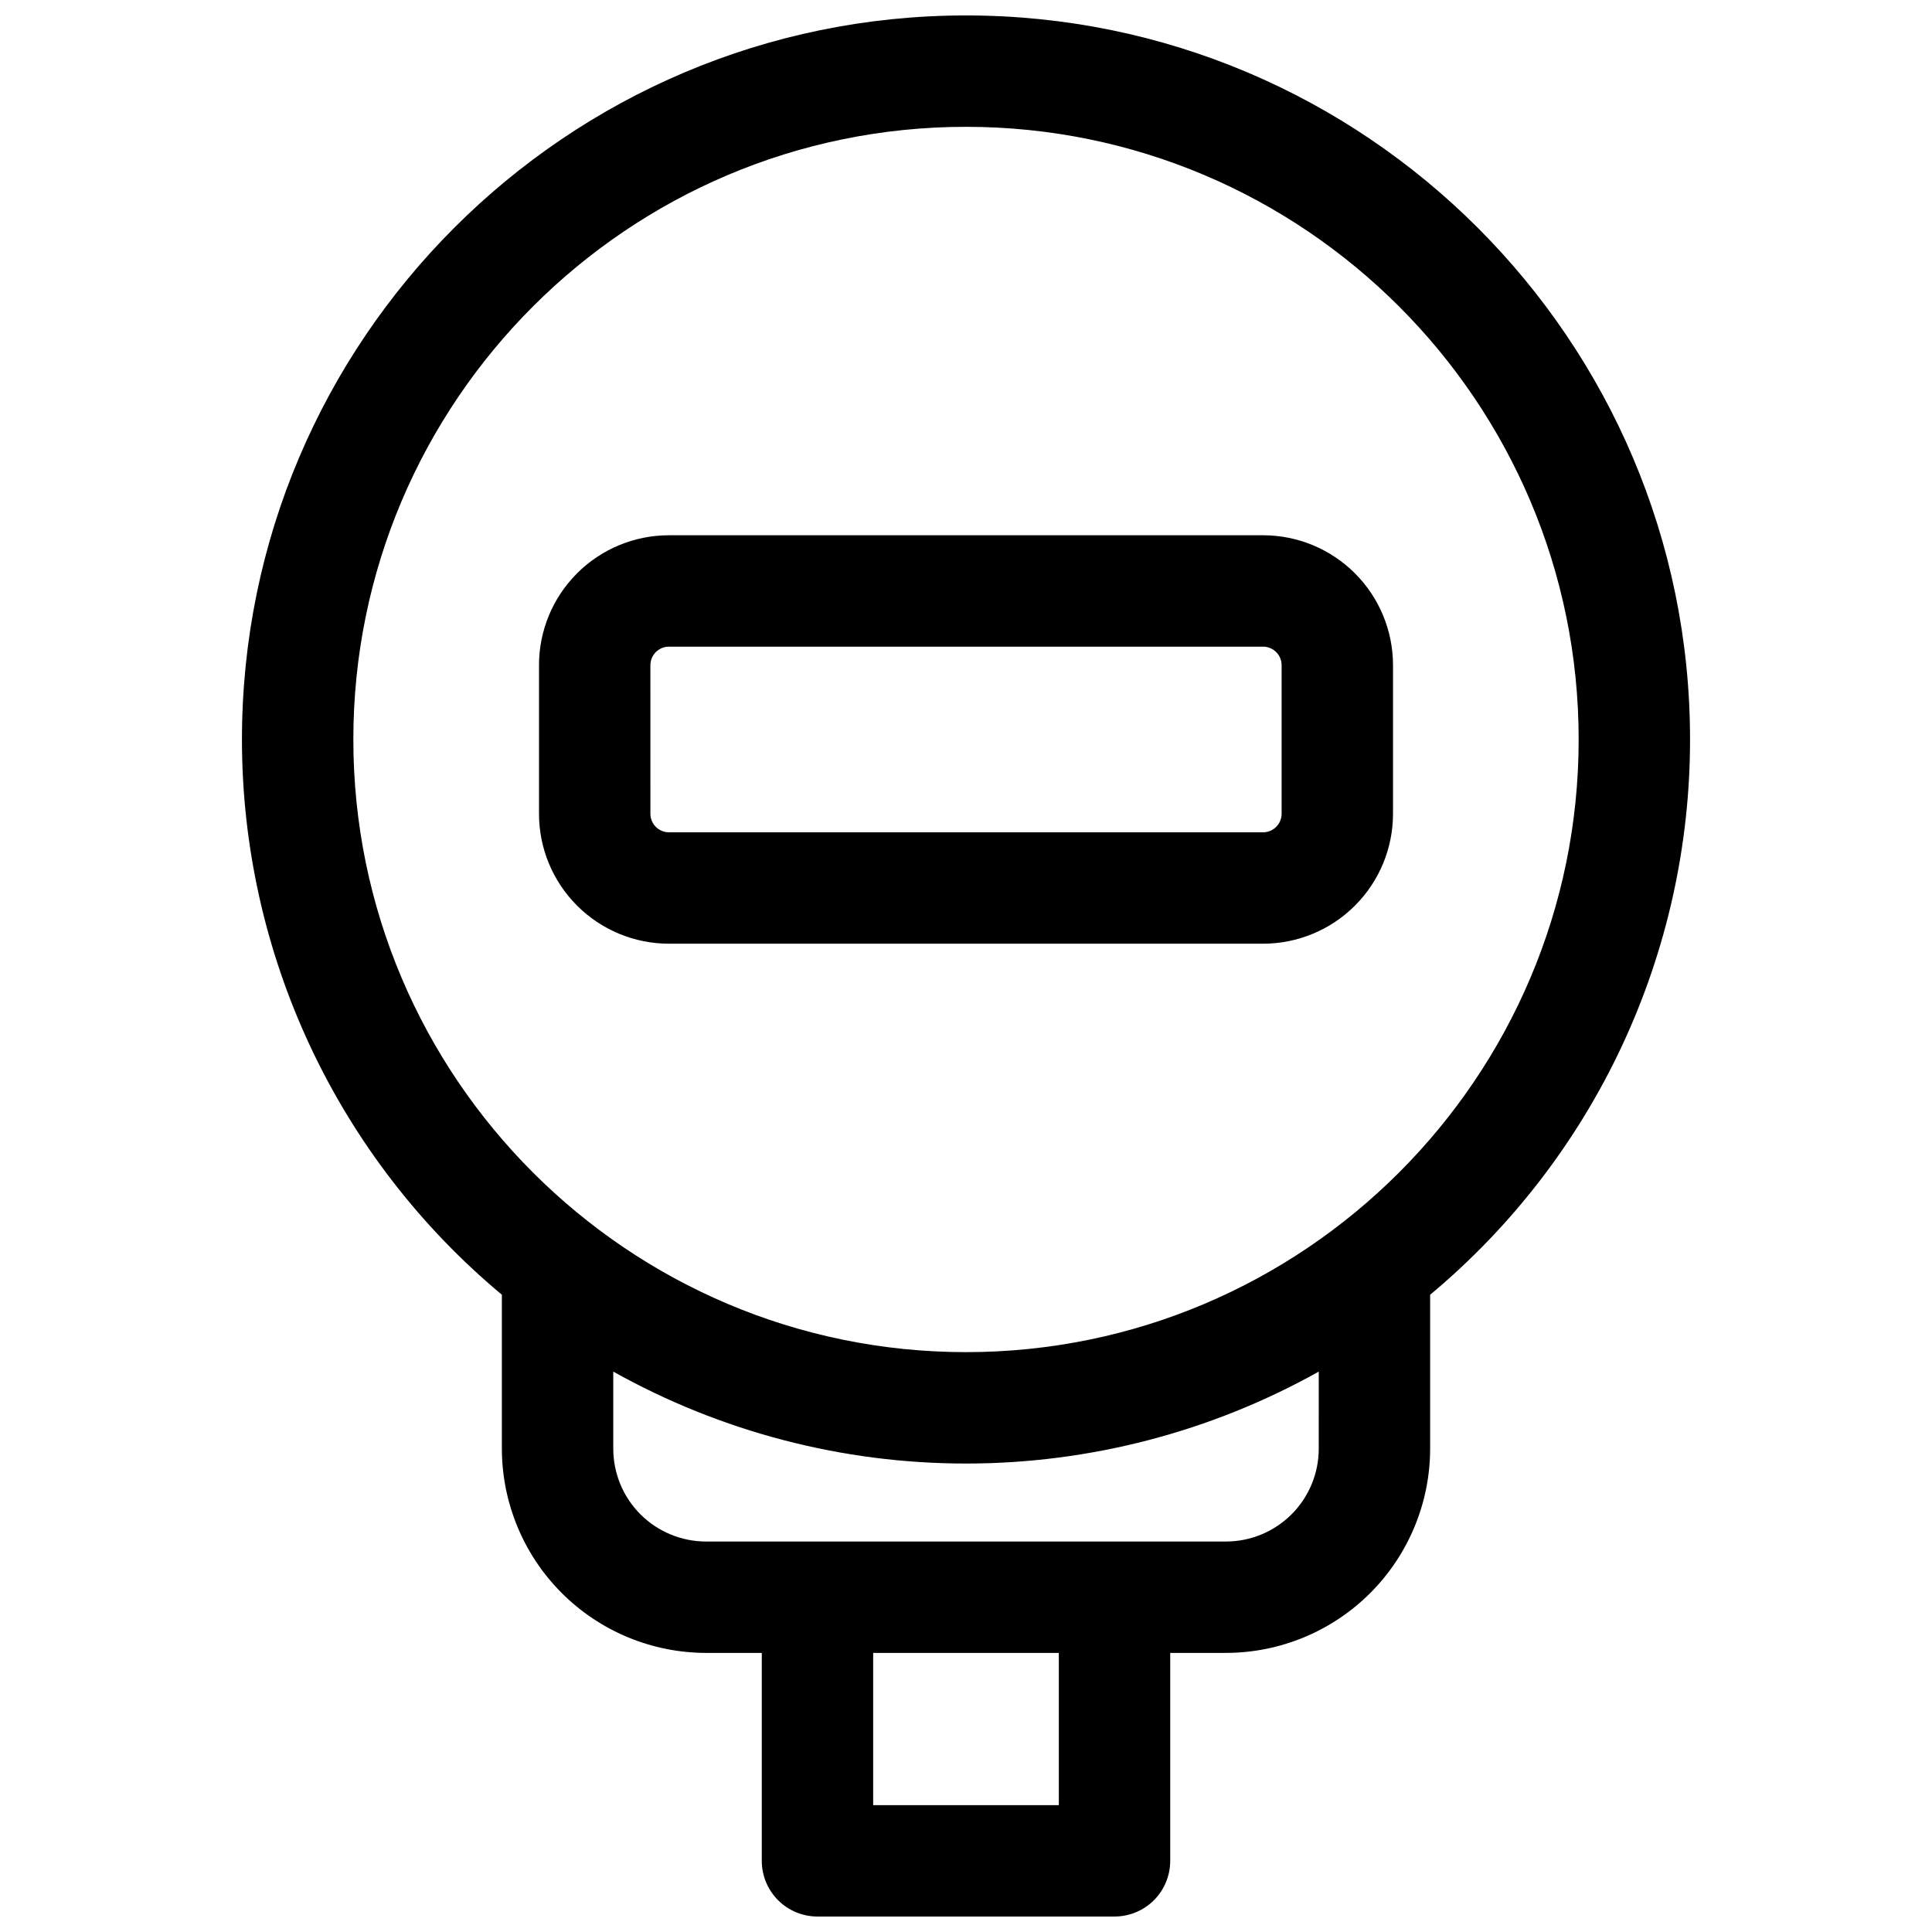 <?xml version="1.0" encoding="UTF-8"?>
<!-- Uploaded to: SVG Repo, www.svgrepo.com, Generator: SVG Repo Mixer Tools -->
<svg width="800px" height="800px" version="1.1" viewBox="144 144 512 512" xmlns="http://www.w3.org/2000/svg">
 <defs>
  <clipPath id="a">
   <path d="m208 148.09h384v503.81h-384z"/>
  </clipPath>
 </defs>
 <g clip-path="url(#a)">
  <path d="m591.88 339.97c0-105.8-86.082-191.88-191.88-191.88-105.8 0-191.88 86.082-191.88 191.88-0.004 28.078 6.16 55.812 18.066 81.242 11.902 25.426 29.25 47.93 50.816 65.906v40.797c0.016 14.352 5.723 28.105 15.867 38.254 10.145 10.145 23.902 15.852 38.25 15.867h14.762v55.105c0 3.914 1.555 7.668 4.324 10.438 2.766 2.766 6.519 4.32 10.434 4.32h78.723c3.914 0 7.668-1.555 10.438-4.32 2.766-2.769 4.32-6.523 4.32-10.438v-55.105h14.762c14.348-0.016 28.105-5.723 38.25-15.867 10.148-10.148 15.855-23.902 15.871-38.254v-40.797c21.562-17.977 38.91-40.48 50.816-65.906 11.902-25.43 18.07-53.164 18.062-81.242zm-354.24 0c0-89.543 72.816-162.36 162.36-162.36 89.543 0 162.36 72.816 162.36 162.36 0.004 89.547-72.812 162.36-162.36 162.36-89.547 0-162.36-72.816-162.36-162.36zm186.96 282.41h-49.199v-40.344h49.199zm68.879-94.465h0.004c0 6.523-2.594 12.781-7.207 17.395-4.613 4.613-10.871 7.207-17.395 7.207h-137.76c-6.523 0-12.781-2.594-17.395-7.207-4.613-4.613-7.203-10.871-7.203-17.395v-20.426c28.566 15.973 60.75 24.363 93.48 24.363s64.914-8.391 93.48-24.363z"/>
 </g>
 <path d="m321.28 394.09h157.44c9.133 0 17.895-3.629 24.352-10.086 6.461-6.461 10.09-15.219 10.09-24.352v-39.363c0-9.133-3.629-17.895-10.09-24.352-6.457-6.457-15.219-10.086-24.352-10.086h-157.44c-9.133 0-17.895 3.629-24.352 10.086-6.461 6.457-10.086 15.219-10.086 24.352v39.363c0 9.133 3.625 17.891 10.086 24.352 6.457 6.457 15.219 10.086 24.352 10.086zm-4.922-73.801h0.004c0-2.715 2.203-4.918 4.918-4.918h157.44c1.305 0 2.555 0.52 3.481 1.441 0.922 0.922 1.441 2.172 1.441 3.477v39.363c0 1.305-0.52 2.555-1.441 3.477-0.926 0.922-2.176 1.441-3.481 1.441h-157.44c-2.715 0-4.918-2.203-4.918-4.918z"/>
</svg>